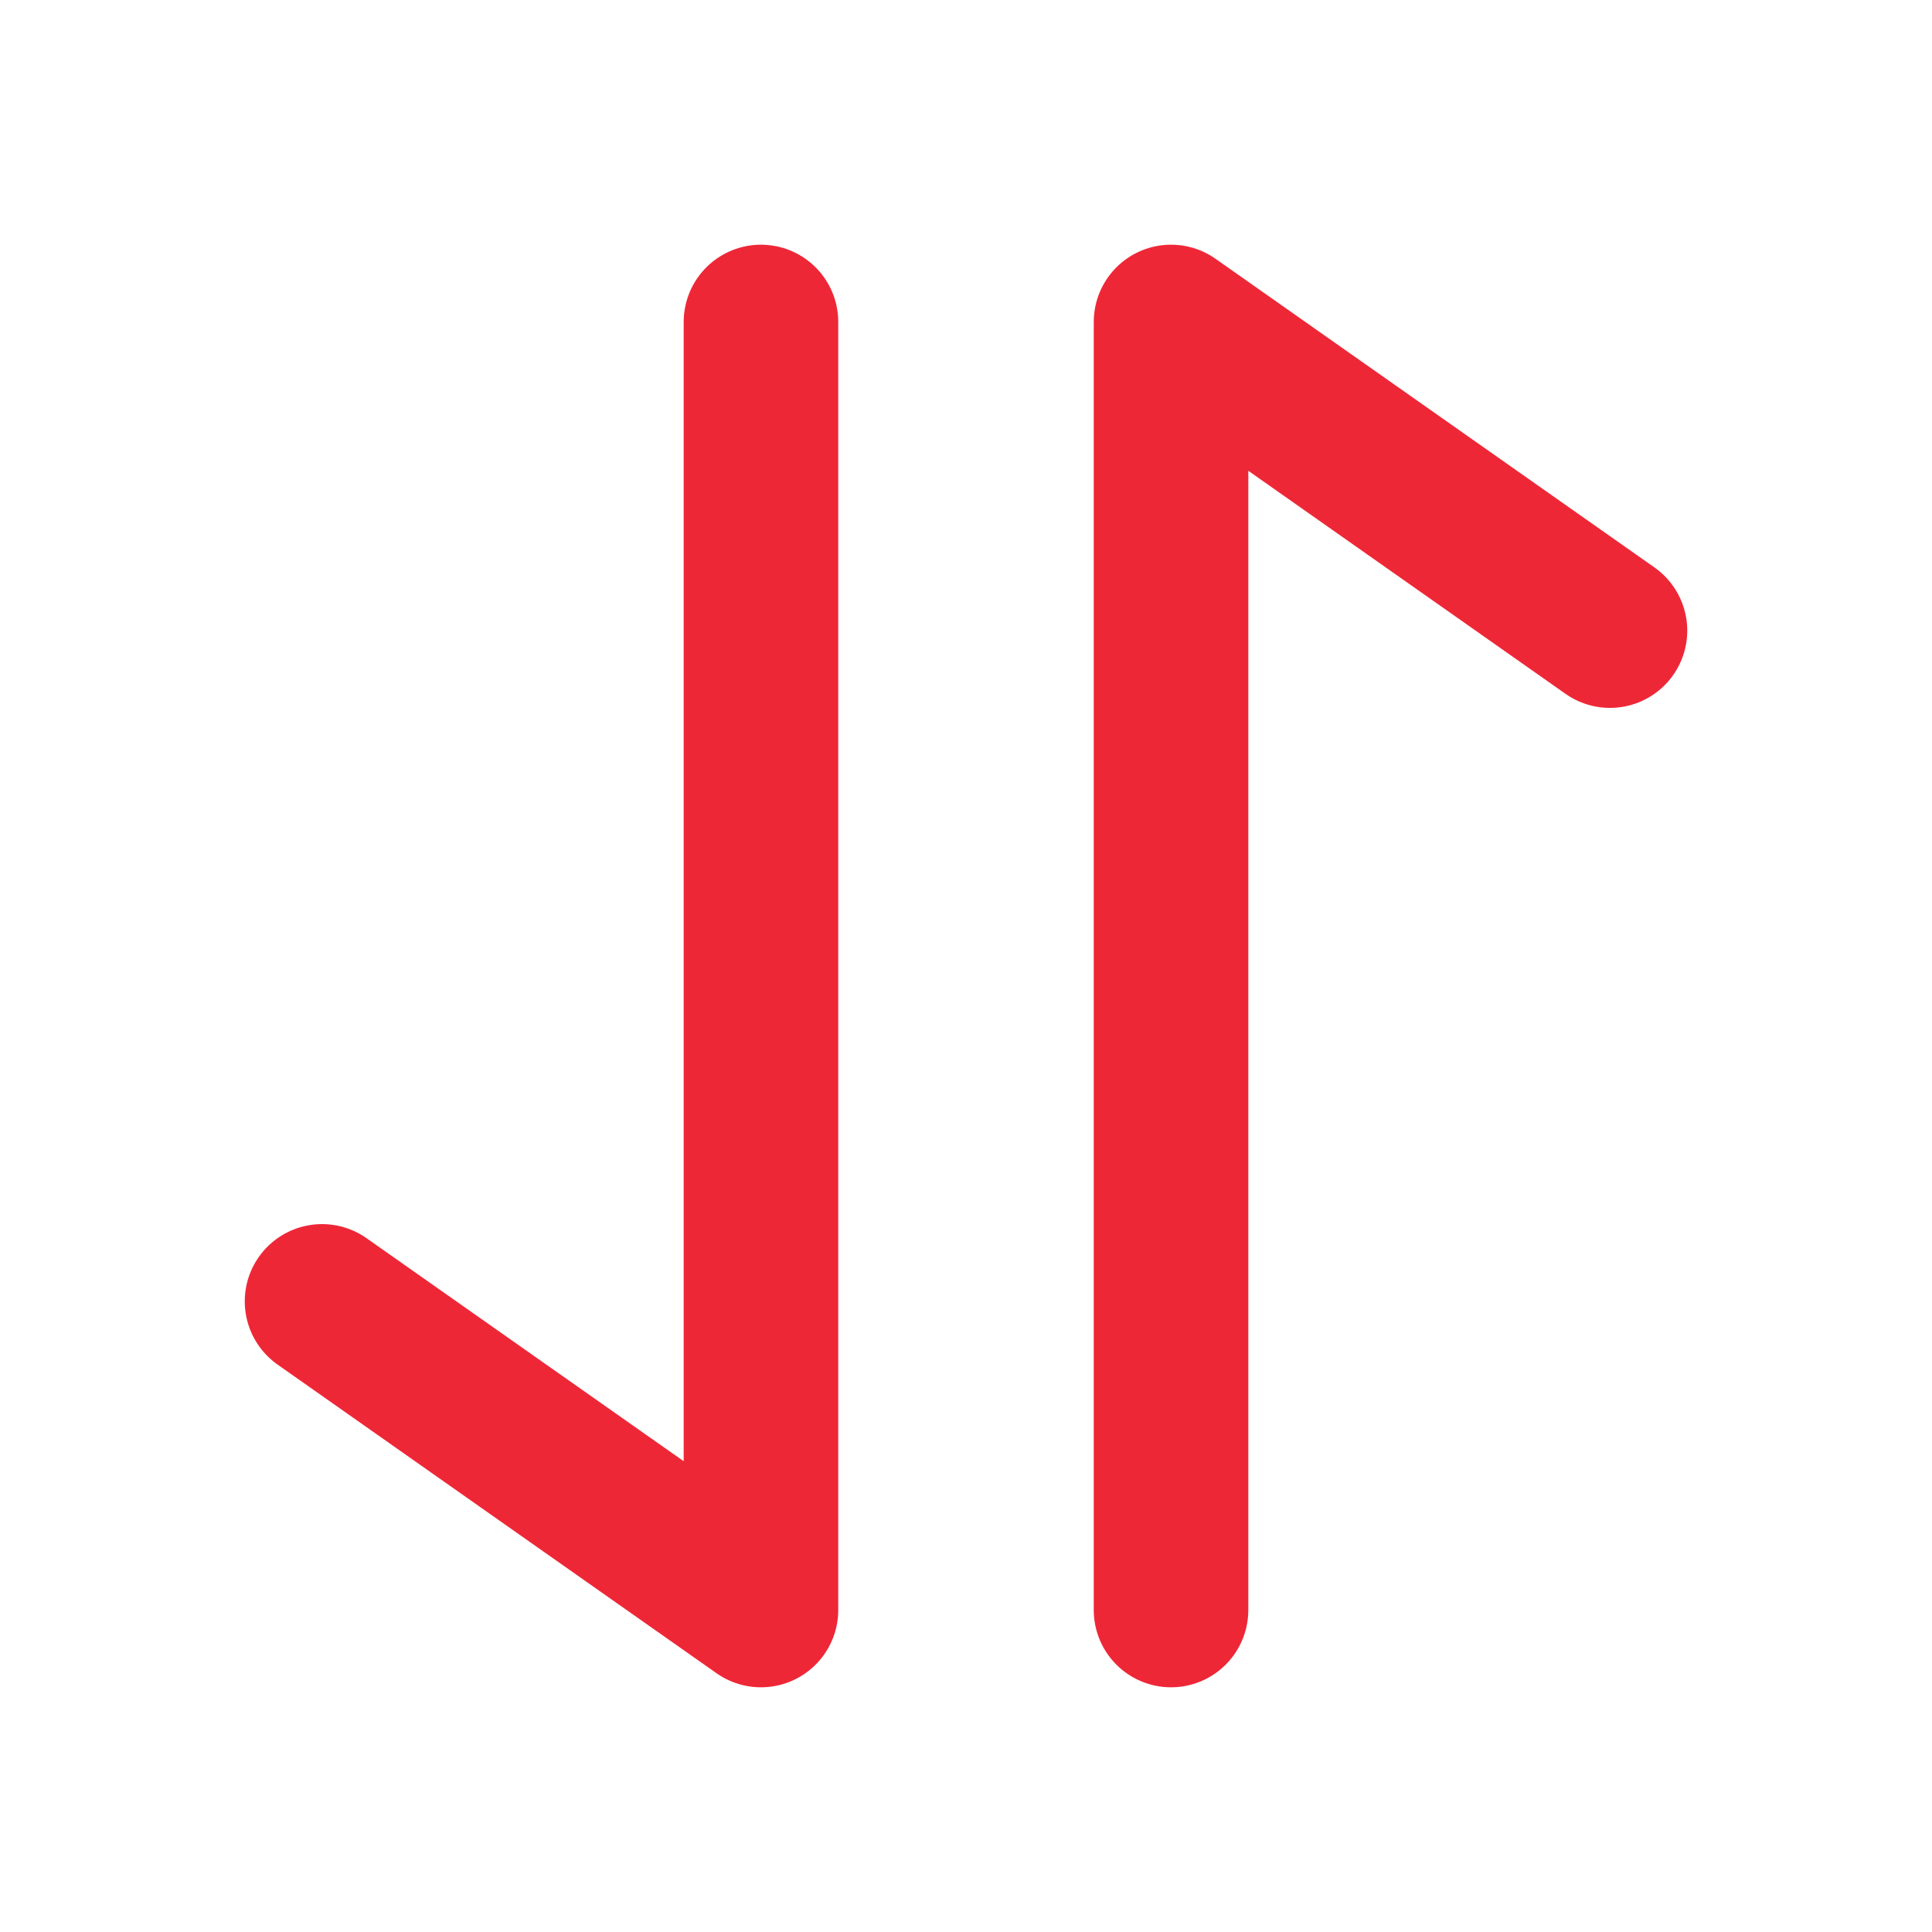 <svg width="32" height="32" viewBox="0 0 32 32" fill="none" xmlns="http://www.w3.org/2000/svg">
    <path d="M12.604 5.333v21.334l-7.27-5.112M19.396 26.667V5.333l7.27 5.112" stroke="#EE2737" stroke-width="2.56" stroke-linecap="round" stroke-linejoin="round"/>
</svg>

